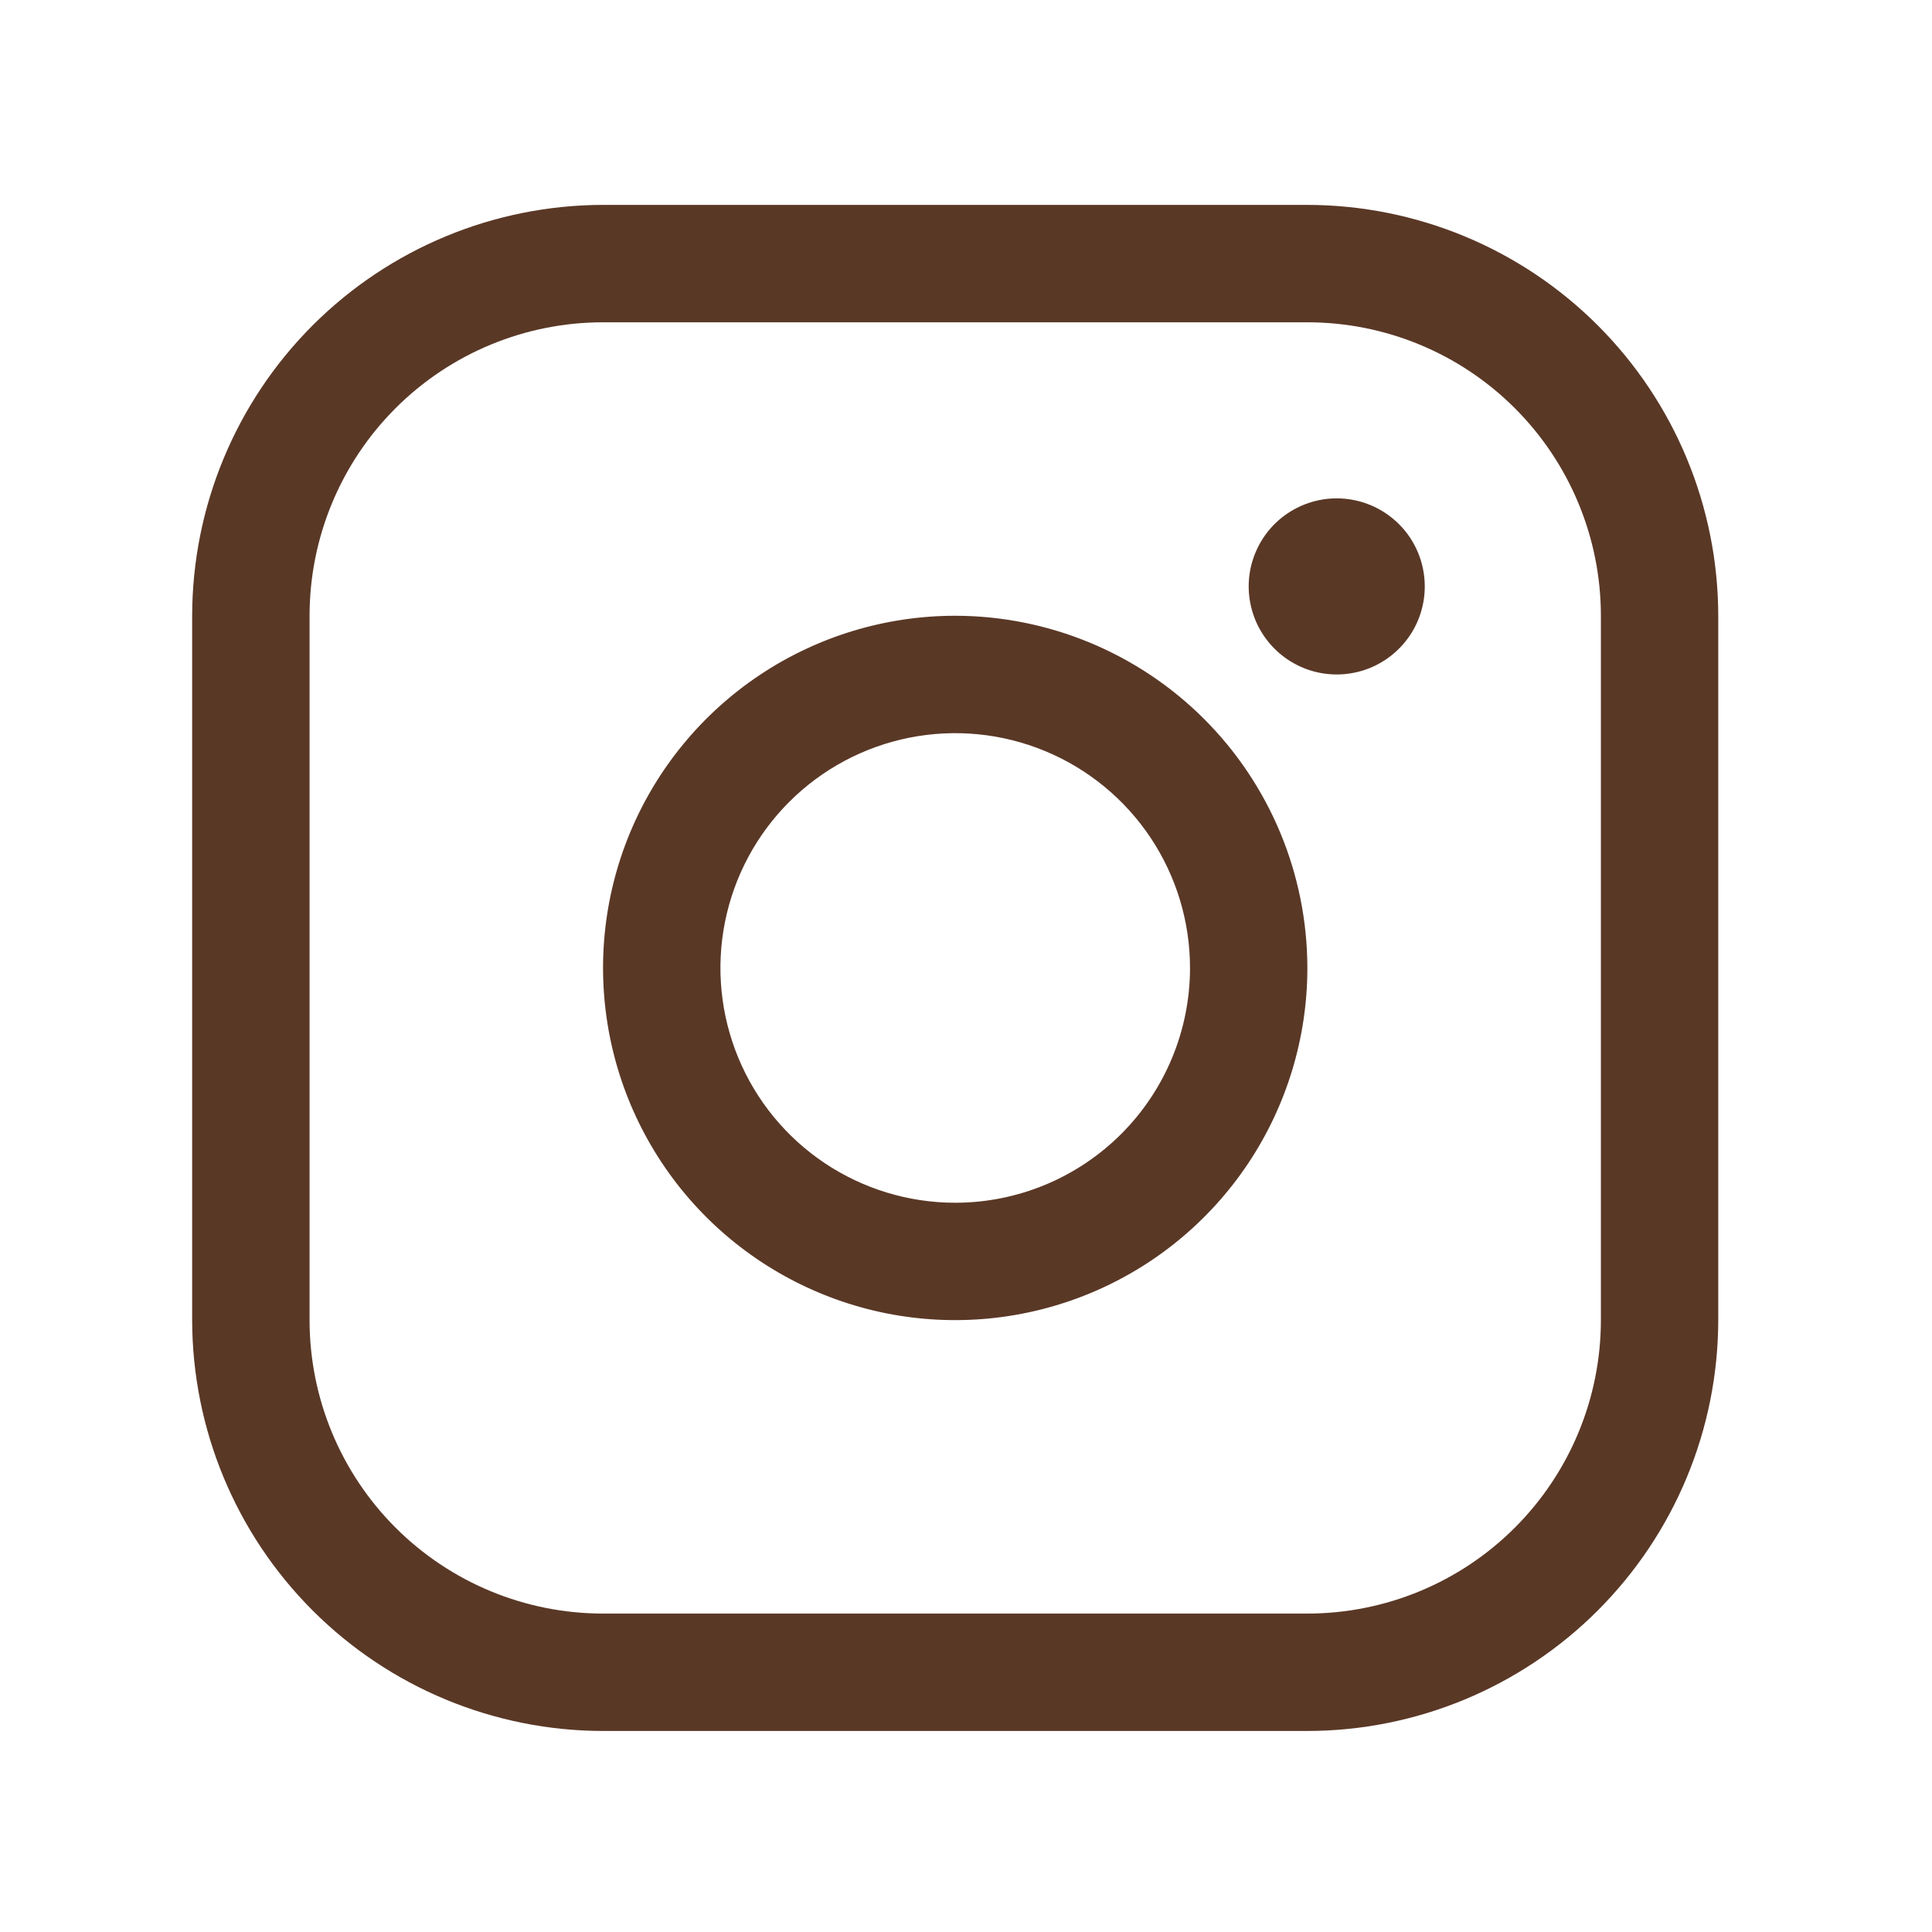 <?xml version="1.0" encoding="UTF-8"?>
<svg xmlns="http://www.w3.org/2000/svg" width="39" height="39" viewBox="0 0 39 39" fill="none">
  <path d="M19.282 12.43C17.876 12.43 16.502 12.847 15.333 13.628C14.164 14.409 13.252 15.52 12.714 16.819C12.176 18.118 12.036 19.547 12.31 20.926C12.584 22.305 13.261 23.572 14.255 24.566C15.25 25.56 16.516 26.237 17.895 26.512C19.274 26.786 20.704 26.645 22.003 26.107C23.302 25.569 24.412 24.658 25.193 23.489C25.974 22.32 26.391 20.945 26.391 19.539C26.389 17.654 25.64 15.847 24.307 14.514C22.974 13.182 21.167 12.432 19.282 12.43ZM19.282 24.279C18.345 24.279 17.429 24.001 16.649 23.48C15.87 22.959 15.262 22.219 14.904 21.353C14.545 20.487 14.451 19.534 14.634 18.615C14.817 17.695 15.268 16.851 15.931 16.188C16.594 15.525 17.438 15.074 18.358 14.891C19.277 14.708 20.23 14.802 21.096 15.161C21.962 15.519 22.702 16.127 23.223 16.906C23.744 17.686 24.022 18.602 24.022 19.539C24.022 20.796 23.522 22.002 22.634 22.89C21.745 23.779 20.539 24.279 19.282 24.279ZM26.391 4.136H12.173C9.974 4.139 7.866 5.013 6.311 6.568C4.756 8.123 3.882 10.231 3.879 12.43V26.648C3.882 28.847 4.756 30.955 6.311 32.51C7.866 34.065 9.974 34.94 12.173 34.942H26.391C28.59 34.94 30.698 34.065 32.253 32.51C33.808 30.955 34.683 28.847 34.685 26.648V12.43C34.683 10.231 33.808 8.123 32.253 6.568C30.698 5.013 28.59 4.139 26.391 4.136ZM32.316 26.648C32.316 28.219 31.691 29.726 30.58 30.837C29.469 31.948 27.963 32.572 26.391 32.572H12.173C10.602 32.572 9.095 31.948 7.984 30.837C6.873 29.726 6.249 28.219 6.249 26.648V12.43C6.249 10.859 6.873 9.352 7.984 8.241C9.095 7.13 10.602 6.506 12.173 6.506H26.391C27.963 6.506 29.469 7.13 30.58 8.241C31.691 9.352 32.316 10.859 32.316 12.43V26.648ZM28.761 11.838C28.761 12.189 28.657 12.533 28.462 12.825C28.266 13.117 27.989 13.345 27.664 13.48C27.339 13.614 26.982 13.649 26.637 13.581C26.292 13.512 25.976 13.343 25.727 13.094C25.479 12.846 25.309 12.529 25.241 12.184C25.172 11.84 25.207 11.482 25.342 11.158C25.476 10.833 25.704 10.555 25.996 10.36C26.289 10.165 26.632 10.06 26.984 10.06C27.455 10.06 27.907 10.248 28.241 10.581C28.574 10.914 28.761 11.366 28.761 11.838Z" fill="#5A3826"></path>
</svg>
